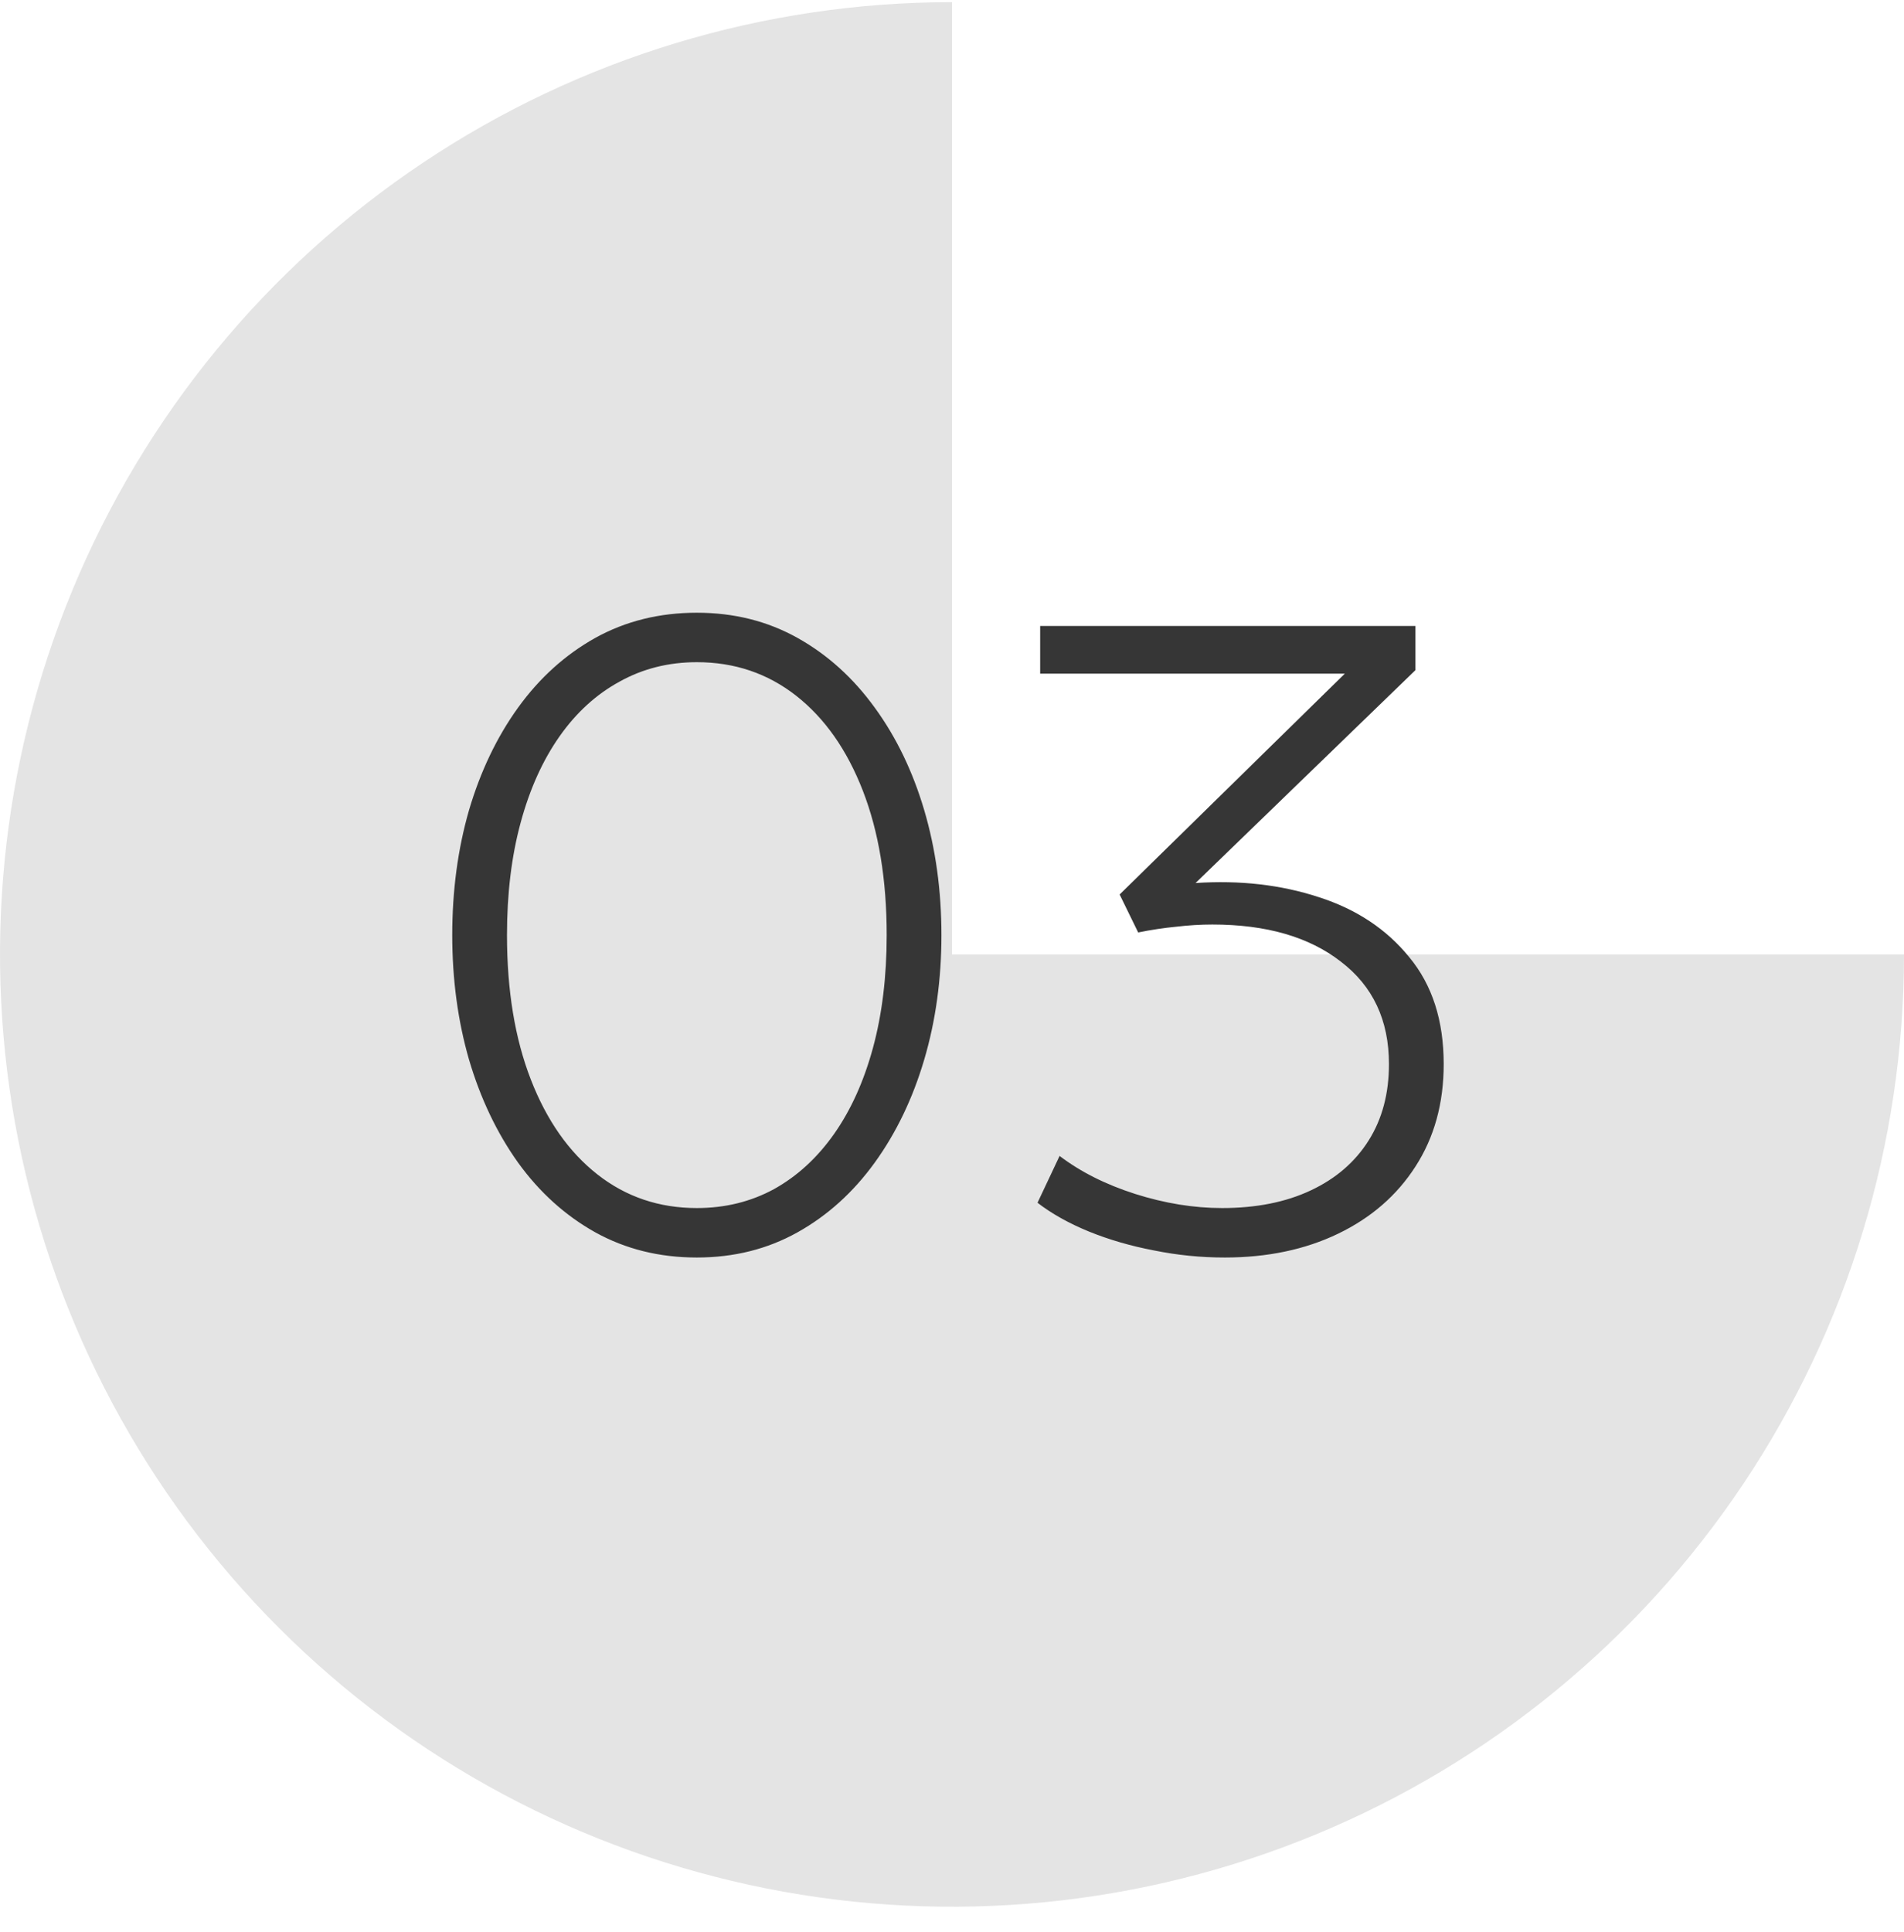 <?xml version="1.0" encoding="UTF-8"?> <svg xmlns="http://www.w3.org/2000/svg" width="69" height="70" viewBox="0 0 69 70" fill="none"><path d="M69 34.578C69 41.402 66.977 48.072 63.186 53.745C59.395 59.419 54.007 63.841 47.703 66.452C41.398 69.063 34.462 69.746 27.769 68.415C21.077 67.084 14.93 63.798 10.105 58.973C5.28 54.148 1.994 48.001 0.663 41.309C-0.668 34.616 0.015 27.68 2.626 21.375C5.237 15.072 9.659 9.683 15.333 5.892C21.006 2.102 27.677 0.078 34.5 0.078V34.578H69Z" fill="#E4E4E4"></path><path d="M25.253 45.558C23.898 45.558 22.671 45.254 21.573 44.646C20.485 44.038 19.551 43.196 18.773 42.118C18.005 41.041 17.413 39.798 16.997 38.39C16.591 36.982 16.389 35.478 16.389 33.878C16.389 32.267 16.591 30.758 16.997 29.35C17.413 27.942 18.005 26.705 18.773 25.638C19.551 24.561 20.485 23.718 21.573 23.11C22.671 22.502 23.898 22.198 25.253 22.198C26.597 22.198 27.813 22.502 28.901 23.11C29.989 23.718 30.922 24.561 31.701 25.638C32.479 26.705 33.077 27.942 33.493 29.35C33.909 30.758 34.117 32.267 34.117 33.878C34.117 35.478 33.909 36.982 33.493 38.39C33.077 39.798 32.479 41.041 31.701 42.118C30.922 43.196 29.989 44.038 28.901 44.646C27.813 45.254 26.597 45.558 25.253 45.558ZM25.253 43.766C26.277 43.766 27.21 43.537 28.053 43.078C28.895 42.609 29.621 41.942 30.229 41.078C30.837 40.214 31.306 39.174 31.637 37.958C31.967 36.742 32.133 35.382 32.133 33.878C32.133 31.873 31.845 30.129 31.269 28.646C30.693 27.163 29.887 26.017 28.853 25.206C27.818 24.395 26.618 23.99 25.253 23.99C24.229 23.99 23.295 24.225 22.453 24.694C21.61 25.153 20.885 25.814 20.277 26.678C19.669 27.542 19.199 28.582 18.869 29.798C18.538 31.014 18.373 32.374 18.373 33.878C18.373 35.883 18.661 37.627 19.237 39.11C19.813 40.593 20.618 41.739 21.653 42.55C22.687 43.361 23.887 43.766 25.253 43.766ZM44.383 45.558C43.519 45.558 42.666 45.473 41.823 45.302C40.981 45.142 40.191 44.913 39.455 44.614C38.73 44.316 38.111 43.969 37.599 43.574L38.399 41.878C39.157 42.454 40.069 42.913 41.135 43.254C42.213 43.596 43.263 43.766 44.287 43.766C45.525 43.766 46.597 43.553 47.503 43.126C48.41 42.7 49.109 42.097 49.599 41.318C50.09 40.539 50.335 39.617 50.335 38.55C50.335 36.961 49.754 35.724 48.591 34.838C47.439 33.942 45.887 33.494 43.935 33.494C43.509 33.494 43.071 33.521 42.623 33.574C42.175 33.617 41.717 33.686 41.247 33.782L40.575 32.406L48.735 24.406H37.695V22.678H51.295V24.278L43.327 31.99C44.938 31.884 46.426 32.054 47.791 32.502C49.157 32.94 50.25 33.665 51.071 34.678C51.903 35.681 52.319 36.971 52.319 38.55C52.319 39.969 51.978 41.206 51.295 42.262C50.623 43.307 49.69 44.118 48.495 44.694C47.301 45.27 45.93 45.558 44.383 45.558Z" fill="#363636"></path></svg> 